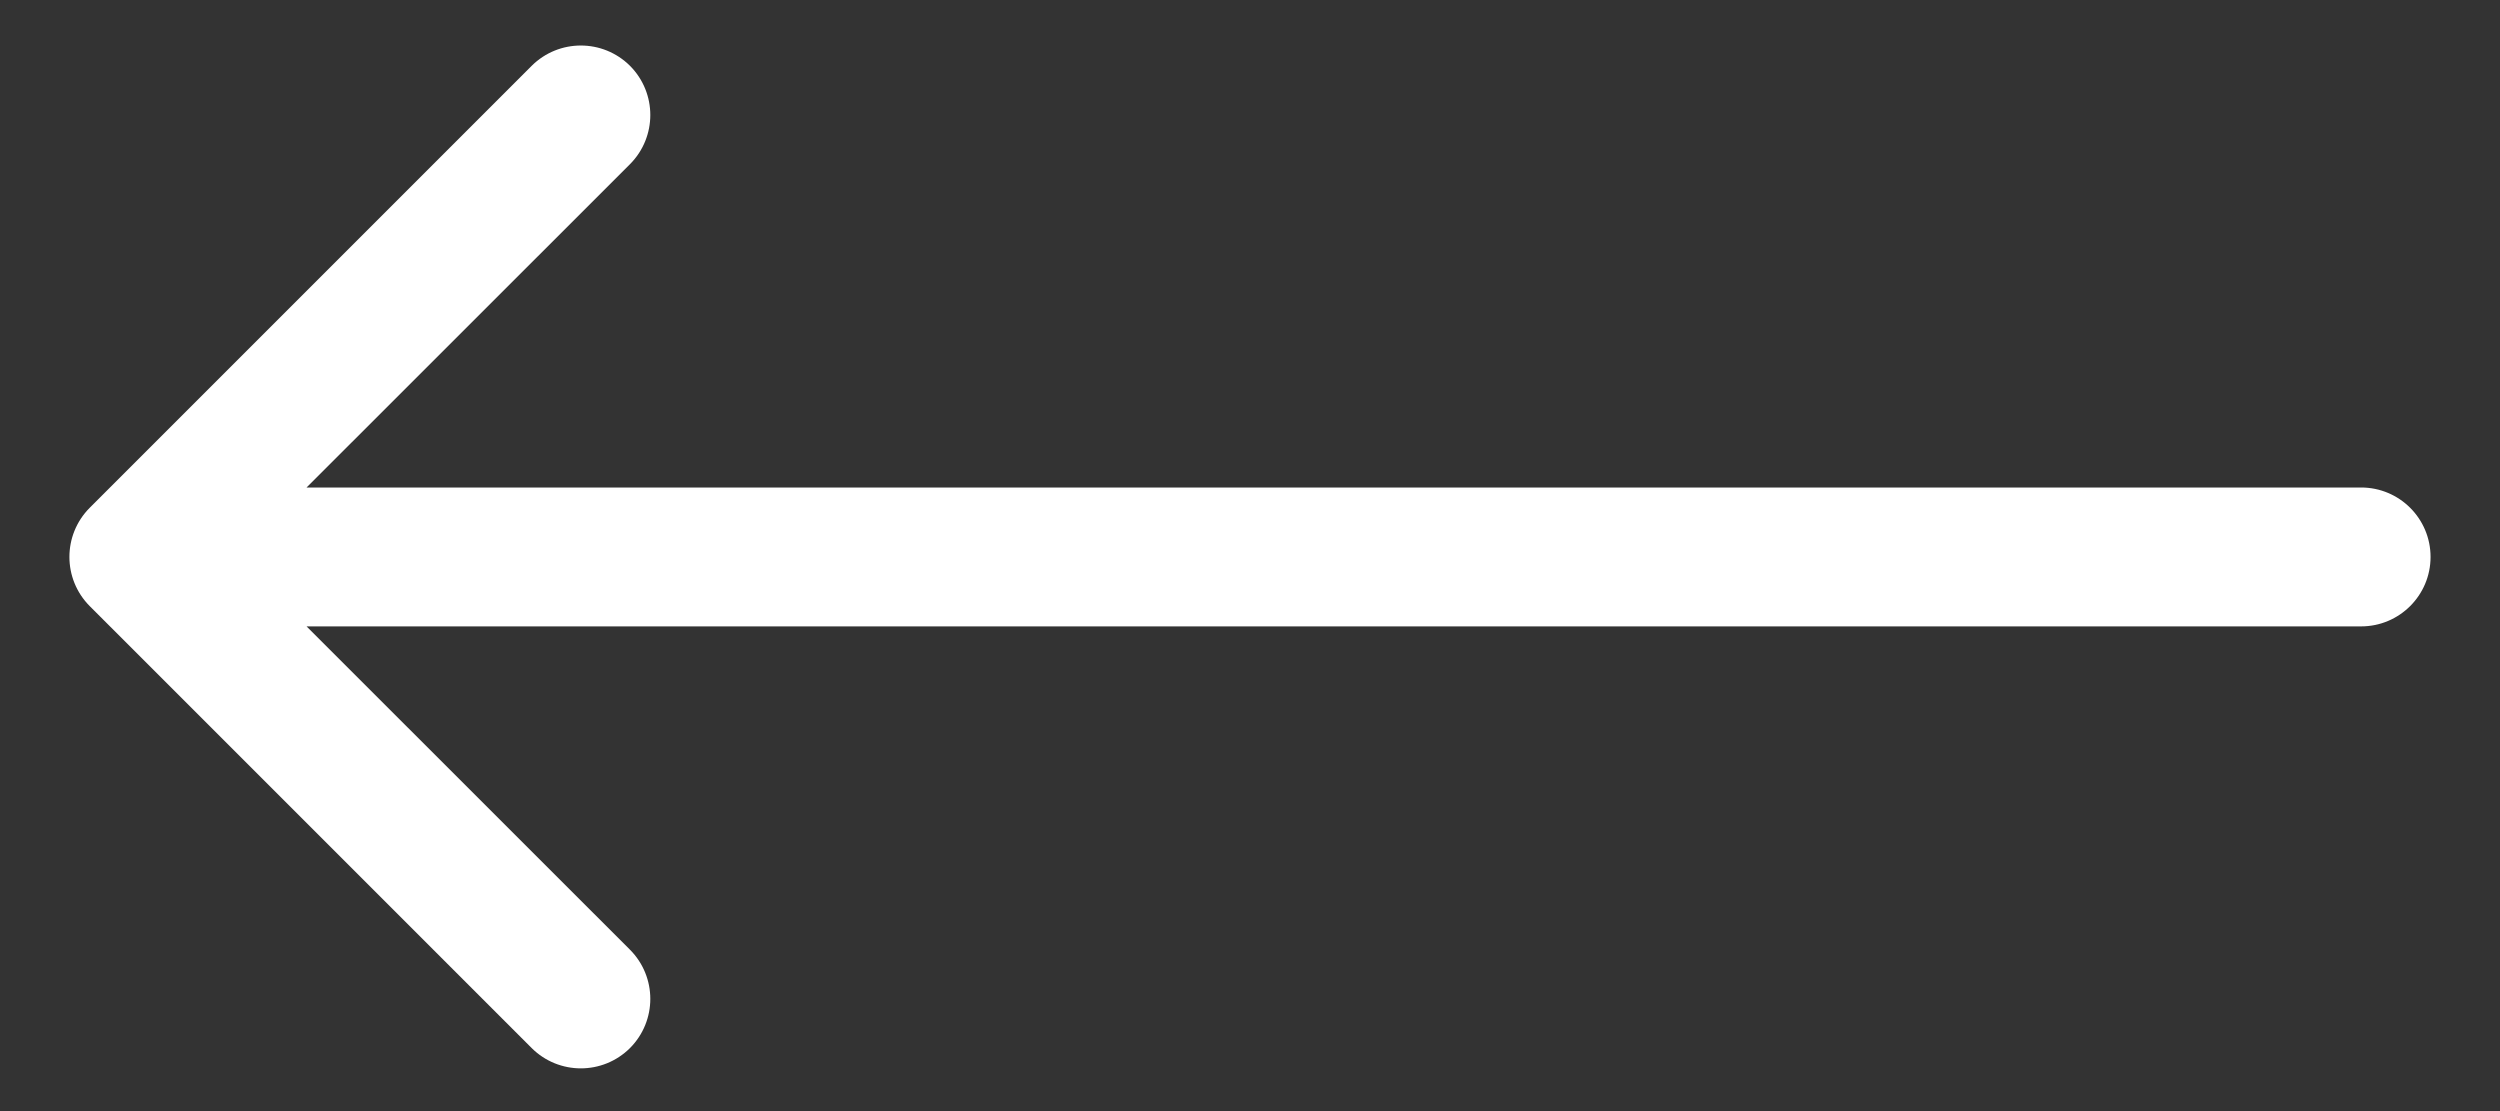 <?xml version="1.0" encoding="UTF-8"?> <svg xmlns="http://www.w3.org/2000/svg" width="18" height="8" viewBox="0 0 18 8" fill="none"><rect x="0" y="0" width="18" height="8" fill="#333333" stroke="none"/><path d="M17 4.51C17.276 4.51 17.5 4.286 17.5 4.01C17.5 3.734 17.276 3.51 17 3.51L17 4.01L17 4.51ZM0.646 3.656C0.451 3.852 0.451 4.168 0.646 4.364L3.828 7.546C4.024 7.741 4.34 7.741 4.536 7.546C4.731 7.35 4.731 7.034 4.536 6.838L1.707 4.01L4.536 1.182C4.731 0.986 4.731 0.67 4.536 0.474C4.34 0.279 4.024 0.279 3.828 0.474L0.646 3.656ZM17 4.01L17 3.51L1 3.51L1 4.01L1 4.51L17 4.51L17 4.01Z" fill="white"></path></svg> 